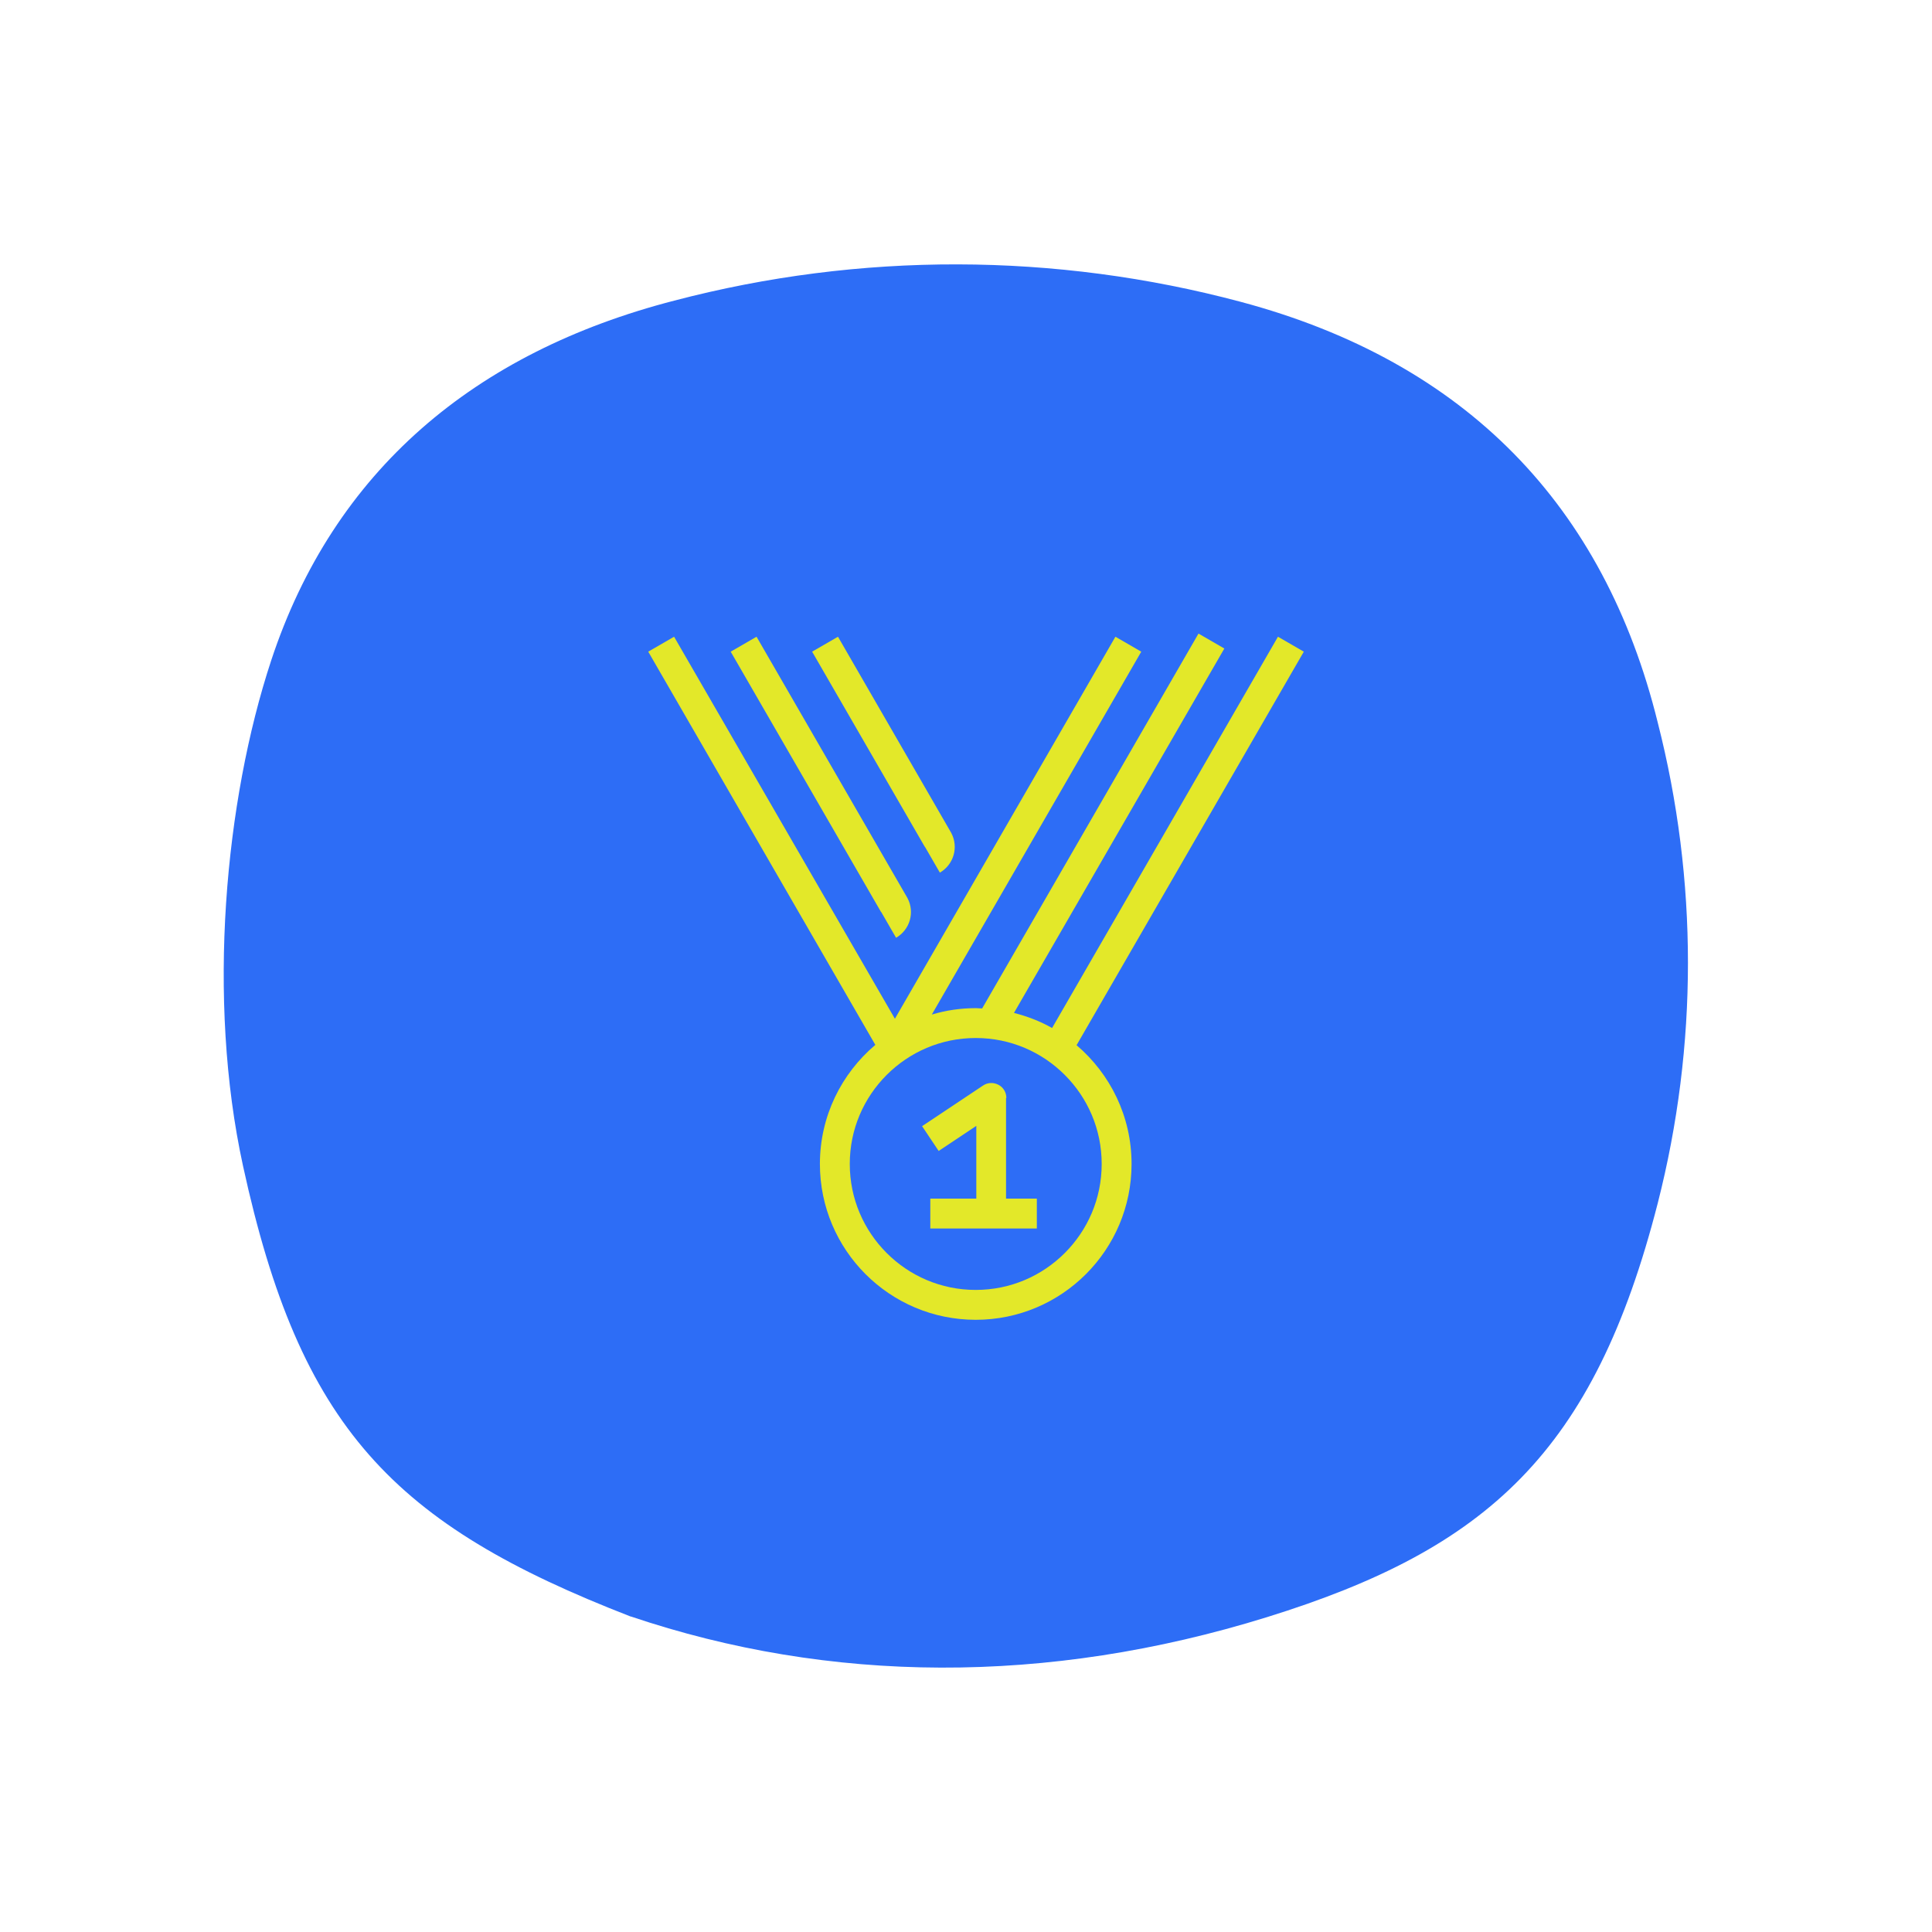 <svg width="95" height="95" viewBox="0 0 95 95" fill="none" xmlns="http://www.w3.org/2000/svg">
<path d="M31.022 79.486C40.78 82.781 51.462 82.883 62.3 79.518C73.139 76.154 78.378 71.406 81.514 59.165C83.495 51.408 83.495 43.283 81.514 35.527C78.889 24.888 72.106 17.806 61.01 14.842C51.888 12.406 42.284 12.386 33.152 14.783C23.347 17.315 16.408 23.147 13.331 32.488C11.061 39.377 10.158 49.108 11.949 57.328C14.751 70.199 19.312 74.952 31.022 79.492" fill="#2D6DF6"/>
<path d="M45.48 41.638L46.215 42.909C46.898 42.512 47.141 41.66 46.781 40.969L46.744 40.903L41.205 31.309L39.934 32.044L45.473 41.638H45.48Z" fill="#E3E829"/>
<path d="M43.328 44.841L44.062 46.112C44.745 45.715 44.988 44.863 44.628 44.172L44.591 44.106L37.201 31.309L35.93 32.044L43.32 44.841H43.328Z" fill="#E3E829"/>
<path d="M52.937 51.394L64.111 32.044L62.84 31.309L51.733 50.549C51.152 50.219 50.52 49.976 49.859 49.807L60.203 31.889L58.932 31.154L48.294 49.587C48.191 49.587 48.089 49.572 47.986 49.572C47.229 49.572 46.502 49.682 45.819 49.888L56.118 32.044L54.847 31.309L44.004 50.094L33.146 31.309L31.875 32.044L43.042 51.379C41.381 52.782 40.316 54.884 40.316 57.234C40.316 61.466 43.747 64.897 47.978 64.897C52.21 64.897 55.641 61.466 55.641 57.234C55.641 54.891 54.59 52.805 52.937 51.394ZM52.357 61.613C51.233 62.737 49.69 63.428 47.978 63.428C46.267 63.428 44.724 62.737 43.6 61.613C42.476 60.489 41.785 58.946 41.785 57.234C41.785 55.523 42.476 53.98 43.6 52.856C44.724 51.732 46.267 51.041 47.978 51.041C49.69 51.041 51.233 51.732 52.357 52.856C53.481 53.98 54.172 55.523 54.172 57.234C54.172 58.946 53.481 60.489 52.357 61.613Z" fill="#E3E829"/>
<path d="M49.484 53.987C49.484 53.716 49.337 53.466 49.095 53.341C48.852 53.216 48.566 53.223 48.338 53.378L45.341 55.376L46.156 56.595L48.007 55.361V58.939H45.745V60.408H50.983V58.939H49.469V53.987H49.484Z" fill="#E3E829"/>
</svg>
